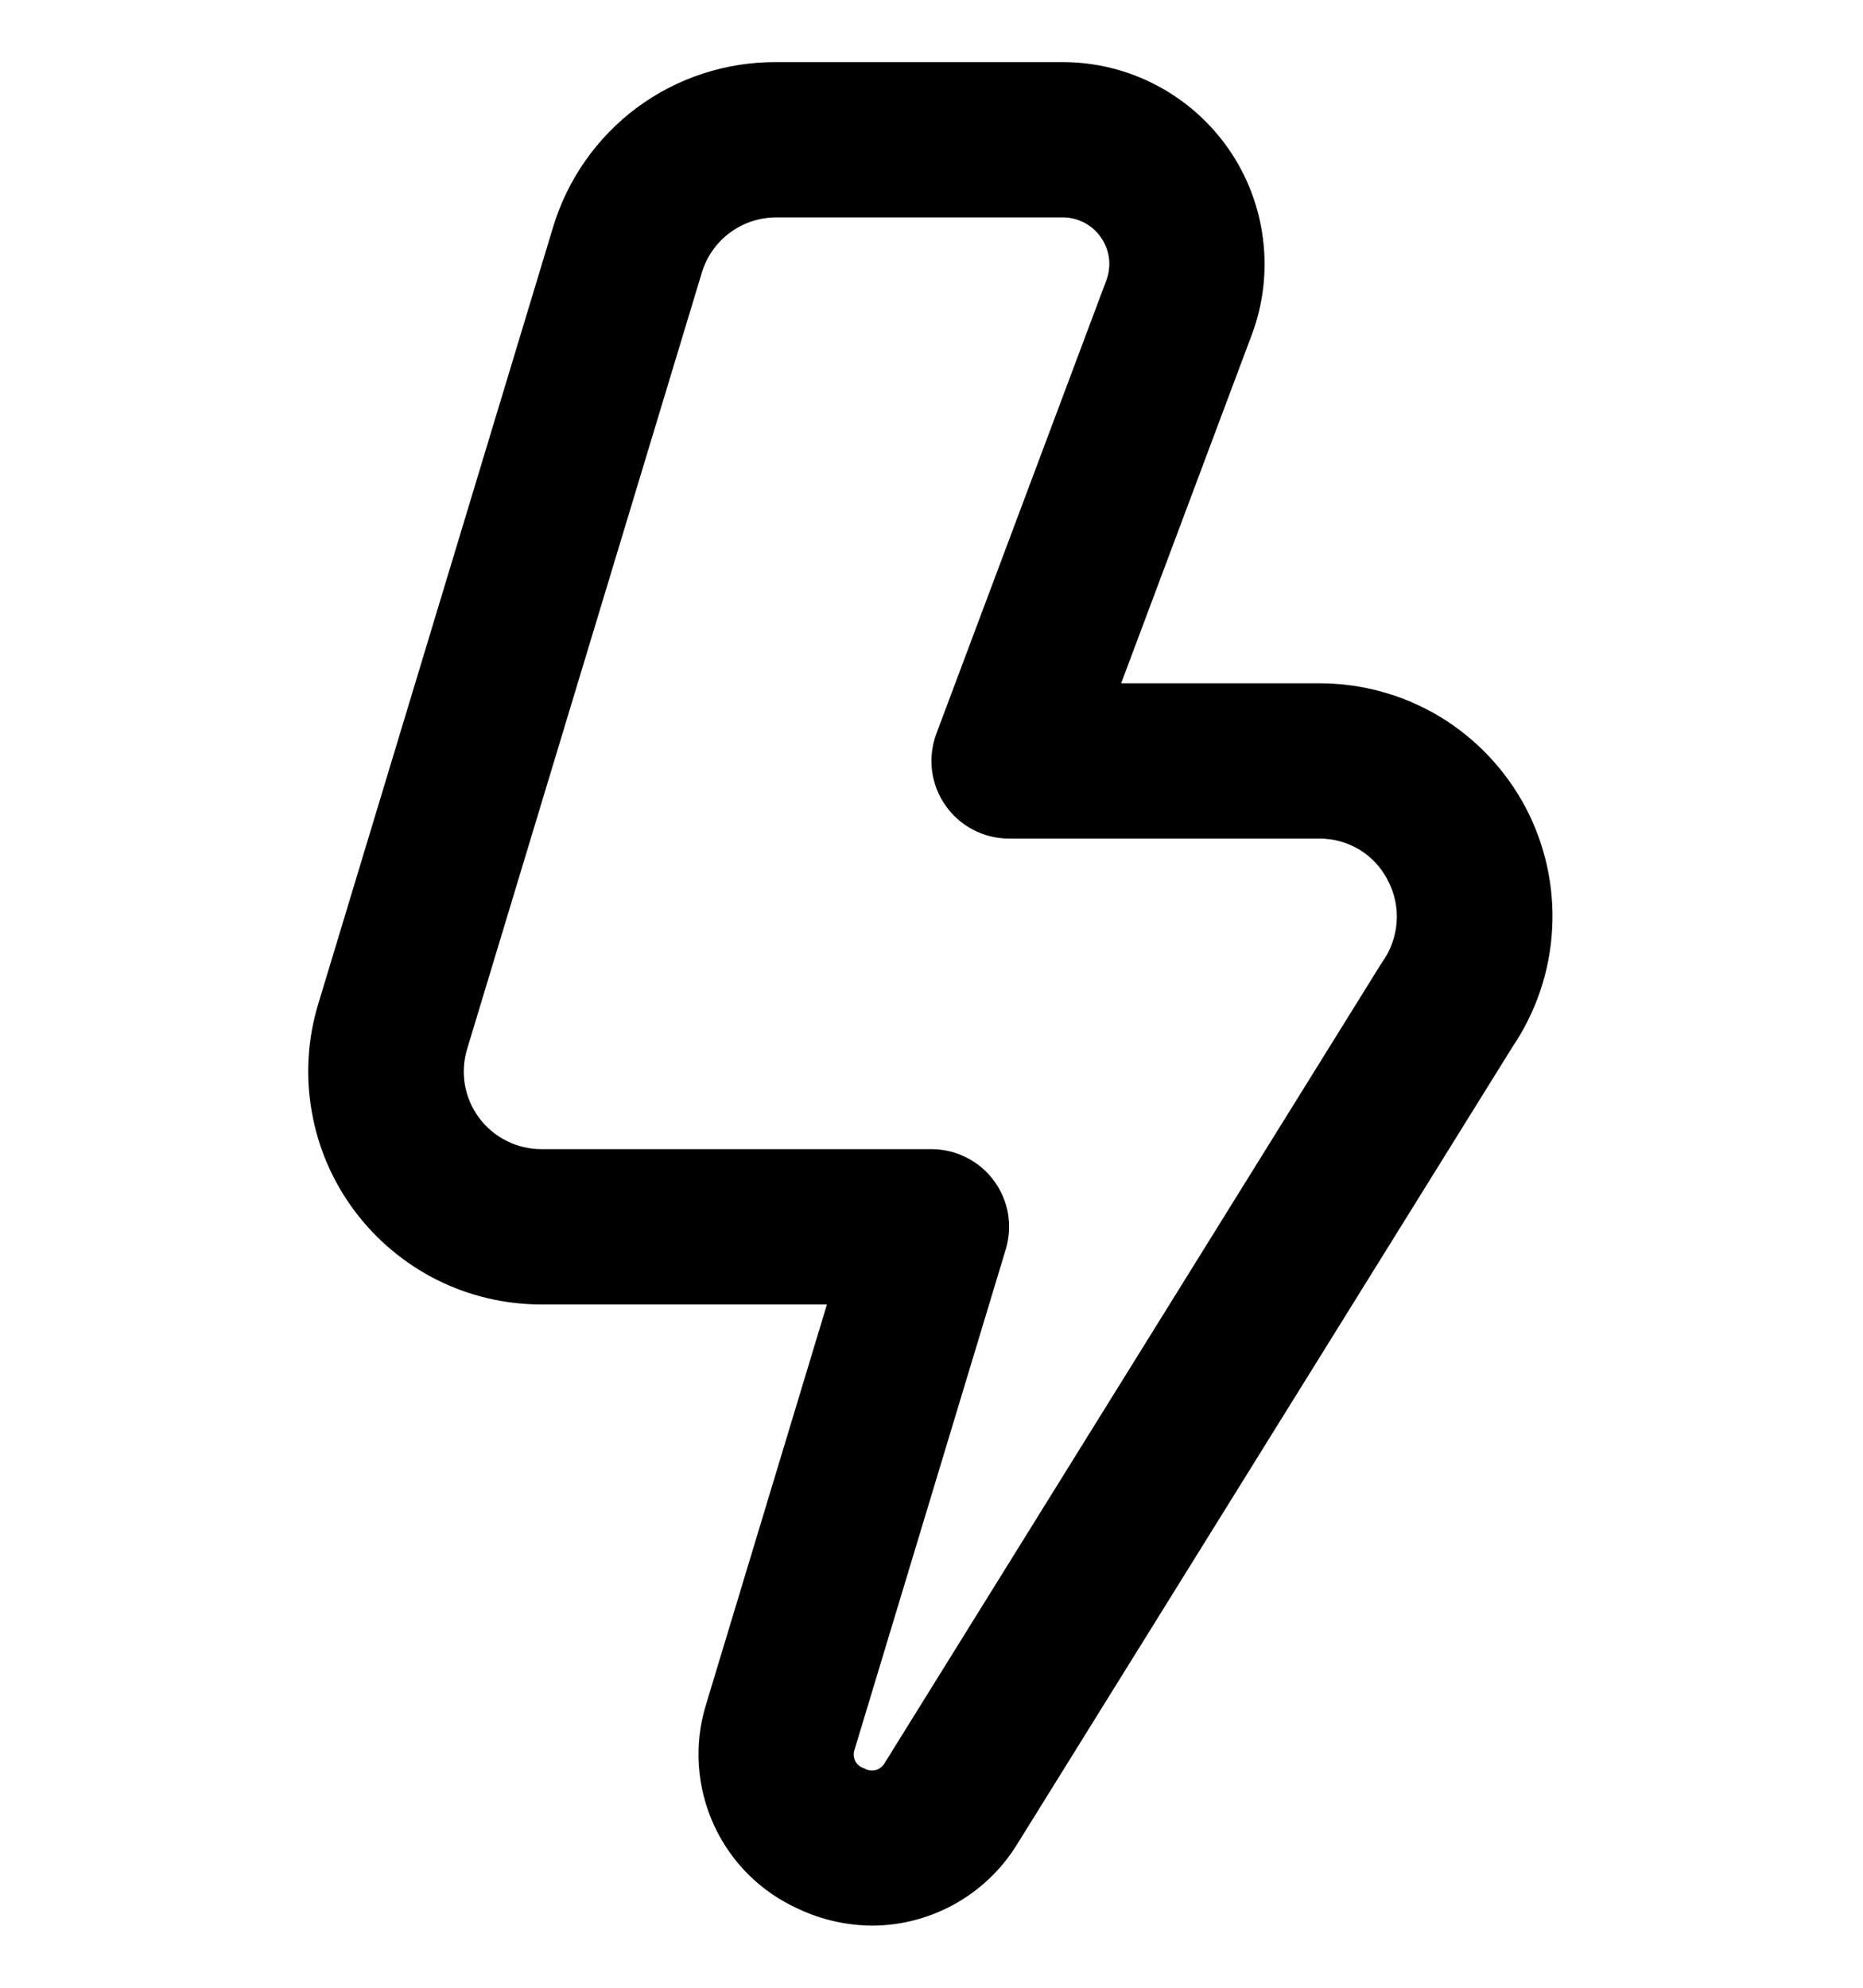 <svg width="15" height="16" viewBox="0 0 15 16" fill="none" xmlns="http://www.w3.org/2000/svg">
<g clip-path="url(#clip0_1_1635)">
<path d="M7.025 15.5C6.82 15.499 6.618 15.454 6.432 15.367C6.129 15.232 5.886 14.992 5.748 14.69C5.61 14.388 5.586 14.046 5.682 13.729L6.658 10.5H4.359C4.066 10.5 3.777 10.432 3.516 10.301C3.254 10.169 3.027 9.978 2.852 9.743C2.677 9.508 2.56 9.236 2.51 8.947C2.459 8.659 2.477 8.362 2.562 8.082L4.452 1.832C4.568 1.445 4.805 1.107 5.129 0.866C5.453 0.626 5.846 0.498 6.25 0.5H8.558C8.82 0.5 9.079 0.564 9.311 0.686C9.543 0.808 9.743 0.984 9.892 1.199C10.042 1.415 10.137 1.664 10.169 1.924C10.202 2.184 10.171 2.449 10.079 2.694L9.027 5.5H10.625C10.966 5.5 11.3 5.593 11.592 5.768C11.883 5.944 12.122 6.196 12.282 6.497C12.441 6.798 12.516 7.137 12.497 7.477C12.479 7.817 12.368 8.146 12.177 8.428L8.177 14.865C8.053 15.059 7.883 15.218 7.682 15.329C7.48 15.44 7.255 15.499 7.025 15.5ZM6.25 1.75C6.116 1.75 5.985 1.793 5.877 1.873C5.769 1.953 5.69 2.065 5.651 2.194L3.761 8.444C3.733 8.537 3.727 8.636 3.743 8.732C3.76 8.828 3.799 8.919 3.857 8.997C3.915 9.076 3.991 9.139 4.078 9.183C4.165 9.227 4.262 9.25 4.359 9.25H7.5C7.597 9.25 7.694 9.273 7.781 9.317C7.868 9.361 7.944 9.424 8.002 9.503C8.06 9.581 8.099 9.672 8.116 9.768C8.132 9.864 8.126 9.963 8.098 10.056L6.881 14.082C6.875 14.097 6.873 14.113 6.874 14.129C6.875 14.145 6.879 14.16 6.886 14.175C6.893 14.189 6.903 14.201 6.915 14.211C6.927 14.221 6.941 14.229 6.957 14.233C6.971 14.242 6.986 14.248 7.002 14.25C7.018 14.253 7.035 14.252 7.051 14.248C7.067 14.243 7.081 14.236 7.094 14.225C7.107 14.215 7.117 14.202 7.125 14.188L11.125 7.75C11.195 7.655 11.236 7.542 11.245 7.425C11.254 7.307 11.229 7.19 11.174 7.086C11.122 6.984 11.044 6.899 10.947 6.84C10.85 6.781 10.738 6.75 10.625 6.75H8.125C8.024 6.75 7.924 6.726 7.835 6.679C7.745 6.632 7.668 6.564 7.611 6.481C7.553 6.398 7.517 6.303 7.504 6.202C7.492 6.102 7.504 6 7.539 5.906L8.908 2.256C8.929 2.199 8.936 2.138 8.929 2.078C8.921 2.018 8.899 1.961 8.865 1.912C8.83 1.862 8.785 1.821 8.731 1.793C8.678 1.765 8.618 1.75 8.558 1.75H6.25Z" fill="black"/>
</g>
<defs>
<clipPath id="clip0_1_1635">
<rect width="15" height="15" fill="white" transform="translate(0 0.5)"/>
</clipPath>
</defs>
</svg>
